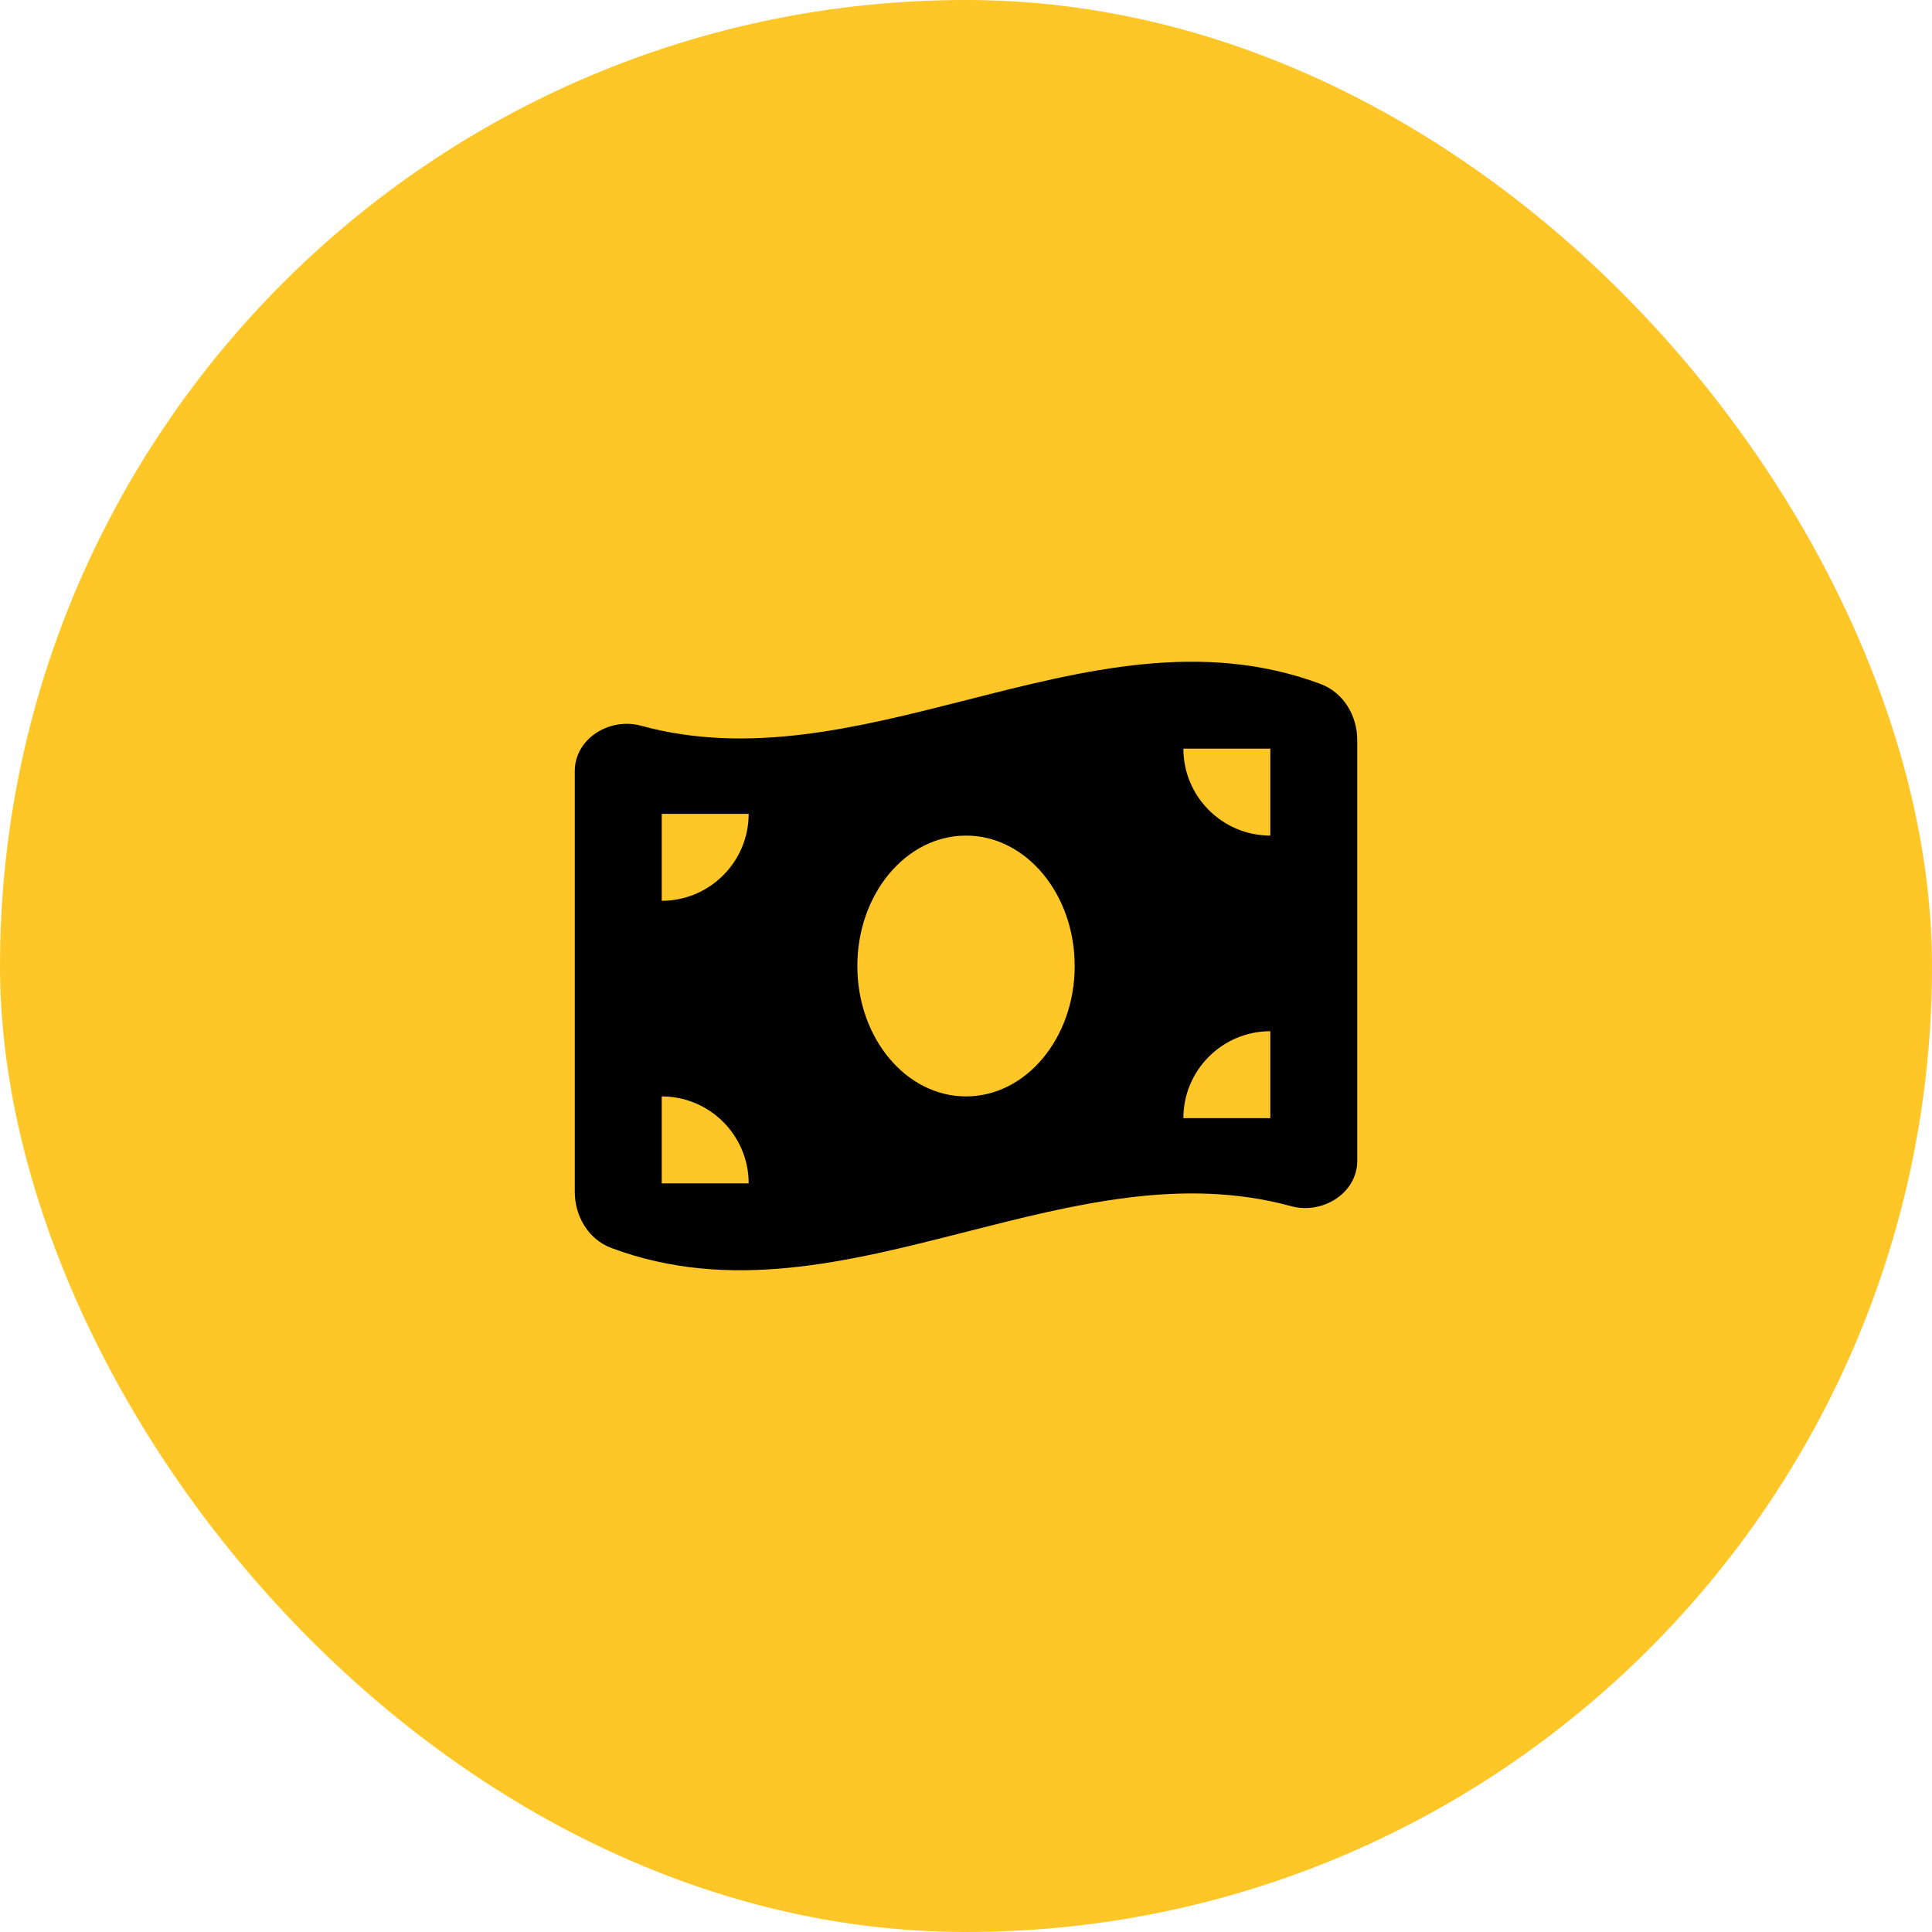 <?xml version="1.0" encoding="UTF-8"?> <svg xmlns="http://www.w3.org/2000/svg" width="100" height="100" viewBox="0 0 100 100" fill="none"><rect width="100" height="100" rx="50" fill="#FFC627"></rect><g clip-path="url(#clip0_285_19790)"><path d="M29.751 39.91V61.693C29.751 62.959 30.461 64.154 31.649 64.597C37.767 66.882 43.884 65.321 50.001 63.76C55.612 62.333 61.223 60.899 66.827 62.431C68.444 62.874 70.251 61.764 70.251 60.083V38.307C70.251 37.042 69.541 35.846 68.353 35.403C62.235 33.118 56.118 34.679 50.001 36.24C44.39 37.667 38.779 39.095 33.175 37.562C31.551 37.119 29.751 38.23 29.751 39.91ZM50.001 56.75C46.893 56.75 44.376 53.727 44.376 50C44.376 46.274 46.893 43.25 50.001 43.25C53.109 43.25 55.626 46.274 55.626 50C55.626 53.727 53.109 56.75 50.001 56.75ZM34.251 56.75C36.733 56.75 38.751 58.768 38.751 61.25H34.251V56.75ZM38.751 42.125C38.751 44.607 36.733 46.625 34.251 46.625V42.125H38.751ZM65.751 53.375V57.875H61.251C61.251 55.393 63.269 53.375 65.751 53.375ZM61.251 38.75H65.751V43.25C63.269 43.25 61.251 41.232 61.251 38.75Z" fill="black"></path></g><defs><clipPath id="clip0_285_19790"><rect width="40.5" height="36" fill="white" transform="translate(29.75 32)"></rect></clipPath></defs></svg> 